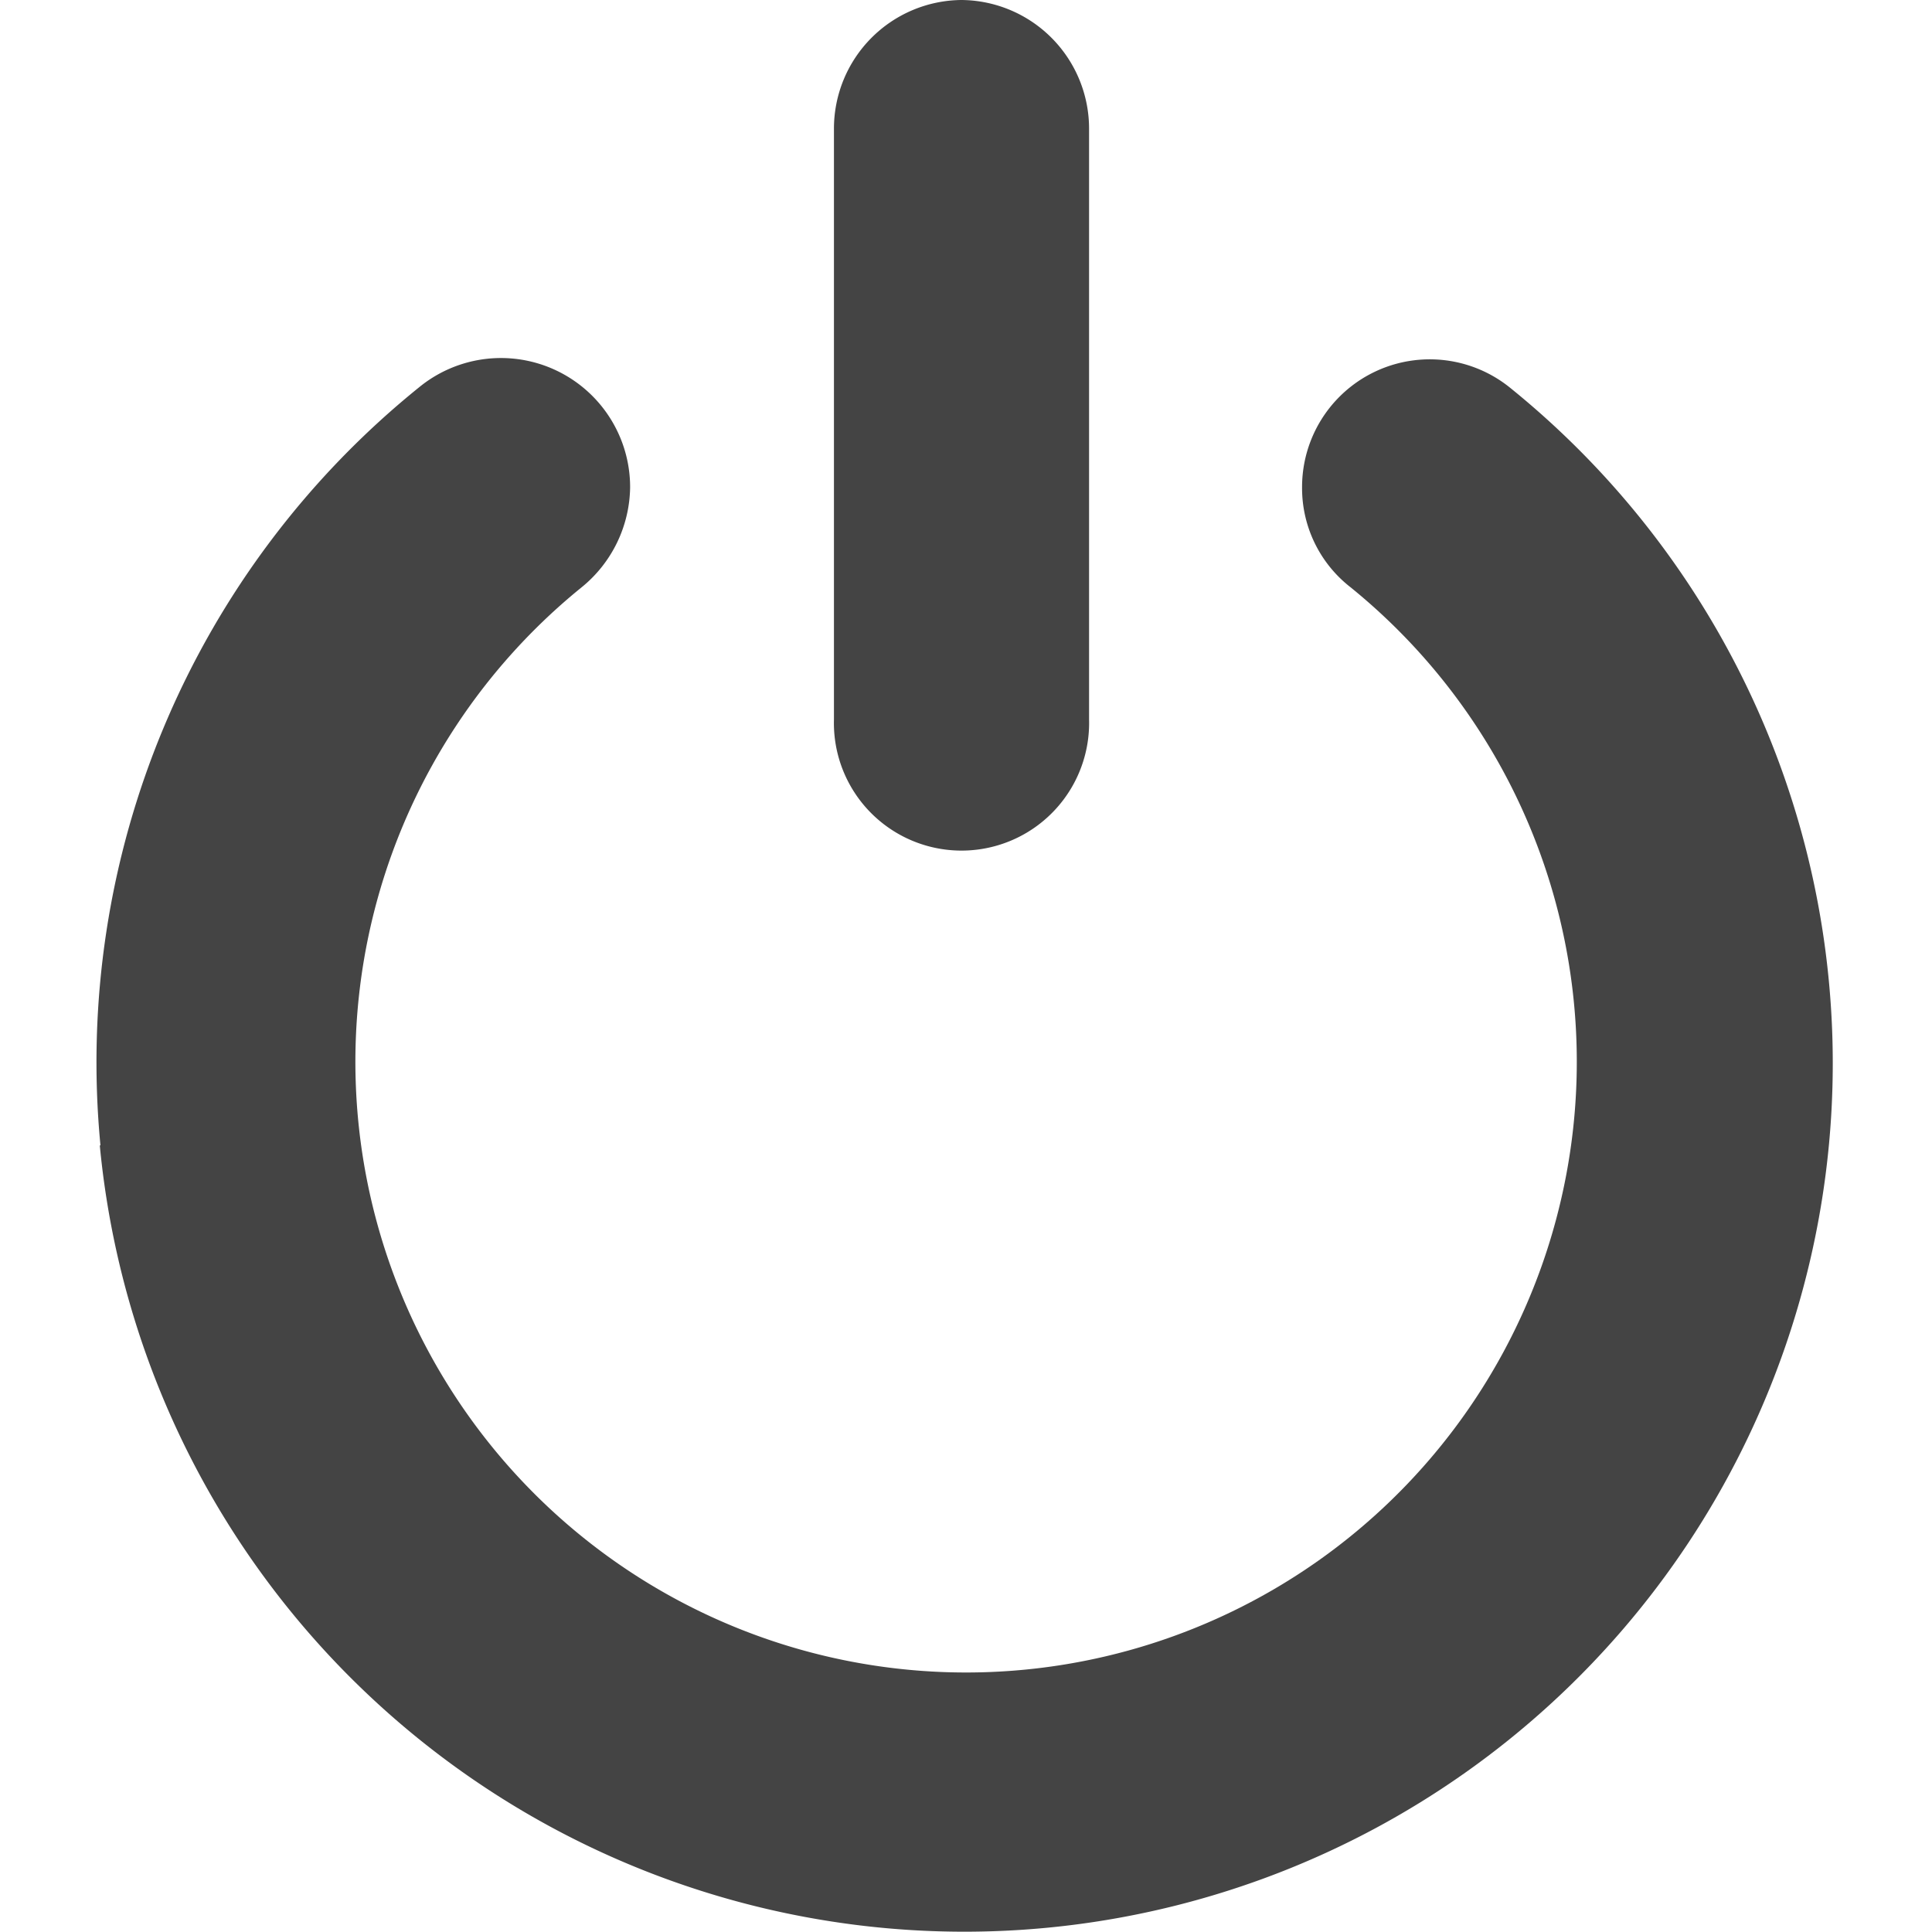 <svg xmlns="http://www.w3.org/2000/svg" width="20" height="20" viewBox="0 0 20 20">
  <g id="power-1" transform="translate(-3135 -141)">
    <rect id="Rectangle_46" data-name="Rectangle 46" width="20" height="20" transform="translate(3135 141)" fill="rgba(255,255,255,0)"/>
    <path id="power-1-2" data-name="power-1" d="M75.717,84.857a8.98,8.98,0,0,1,3.3-7.849A1.337,1.337,0,0,1,81.2,78.043h0a1.355,1.355,0,0,1-.5,1.035,6.322,6.322,0,1,0,7.956,0,1.3,1.3,0,0,1-.5-1.035h0a1.322,1.322,0,0,1,2.146-1.035,8.99,8.99,0,1,1-14.592,7.849ZM84.631,73a1.332,1.332,0,0,0-1.321,1.336v6.112a1.321,1.321,0,1,0,2.641,0V74.336A1.332,1.332,0,0,0,84.631,73Z" transform="translate(3060.323 68)" fill="#444"/>
  </g>
</svg>
